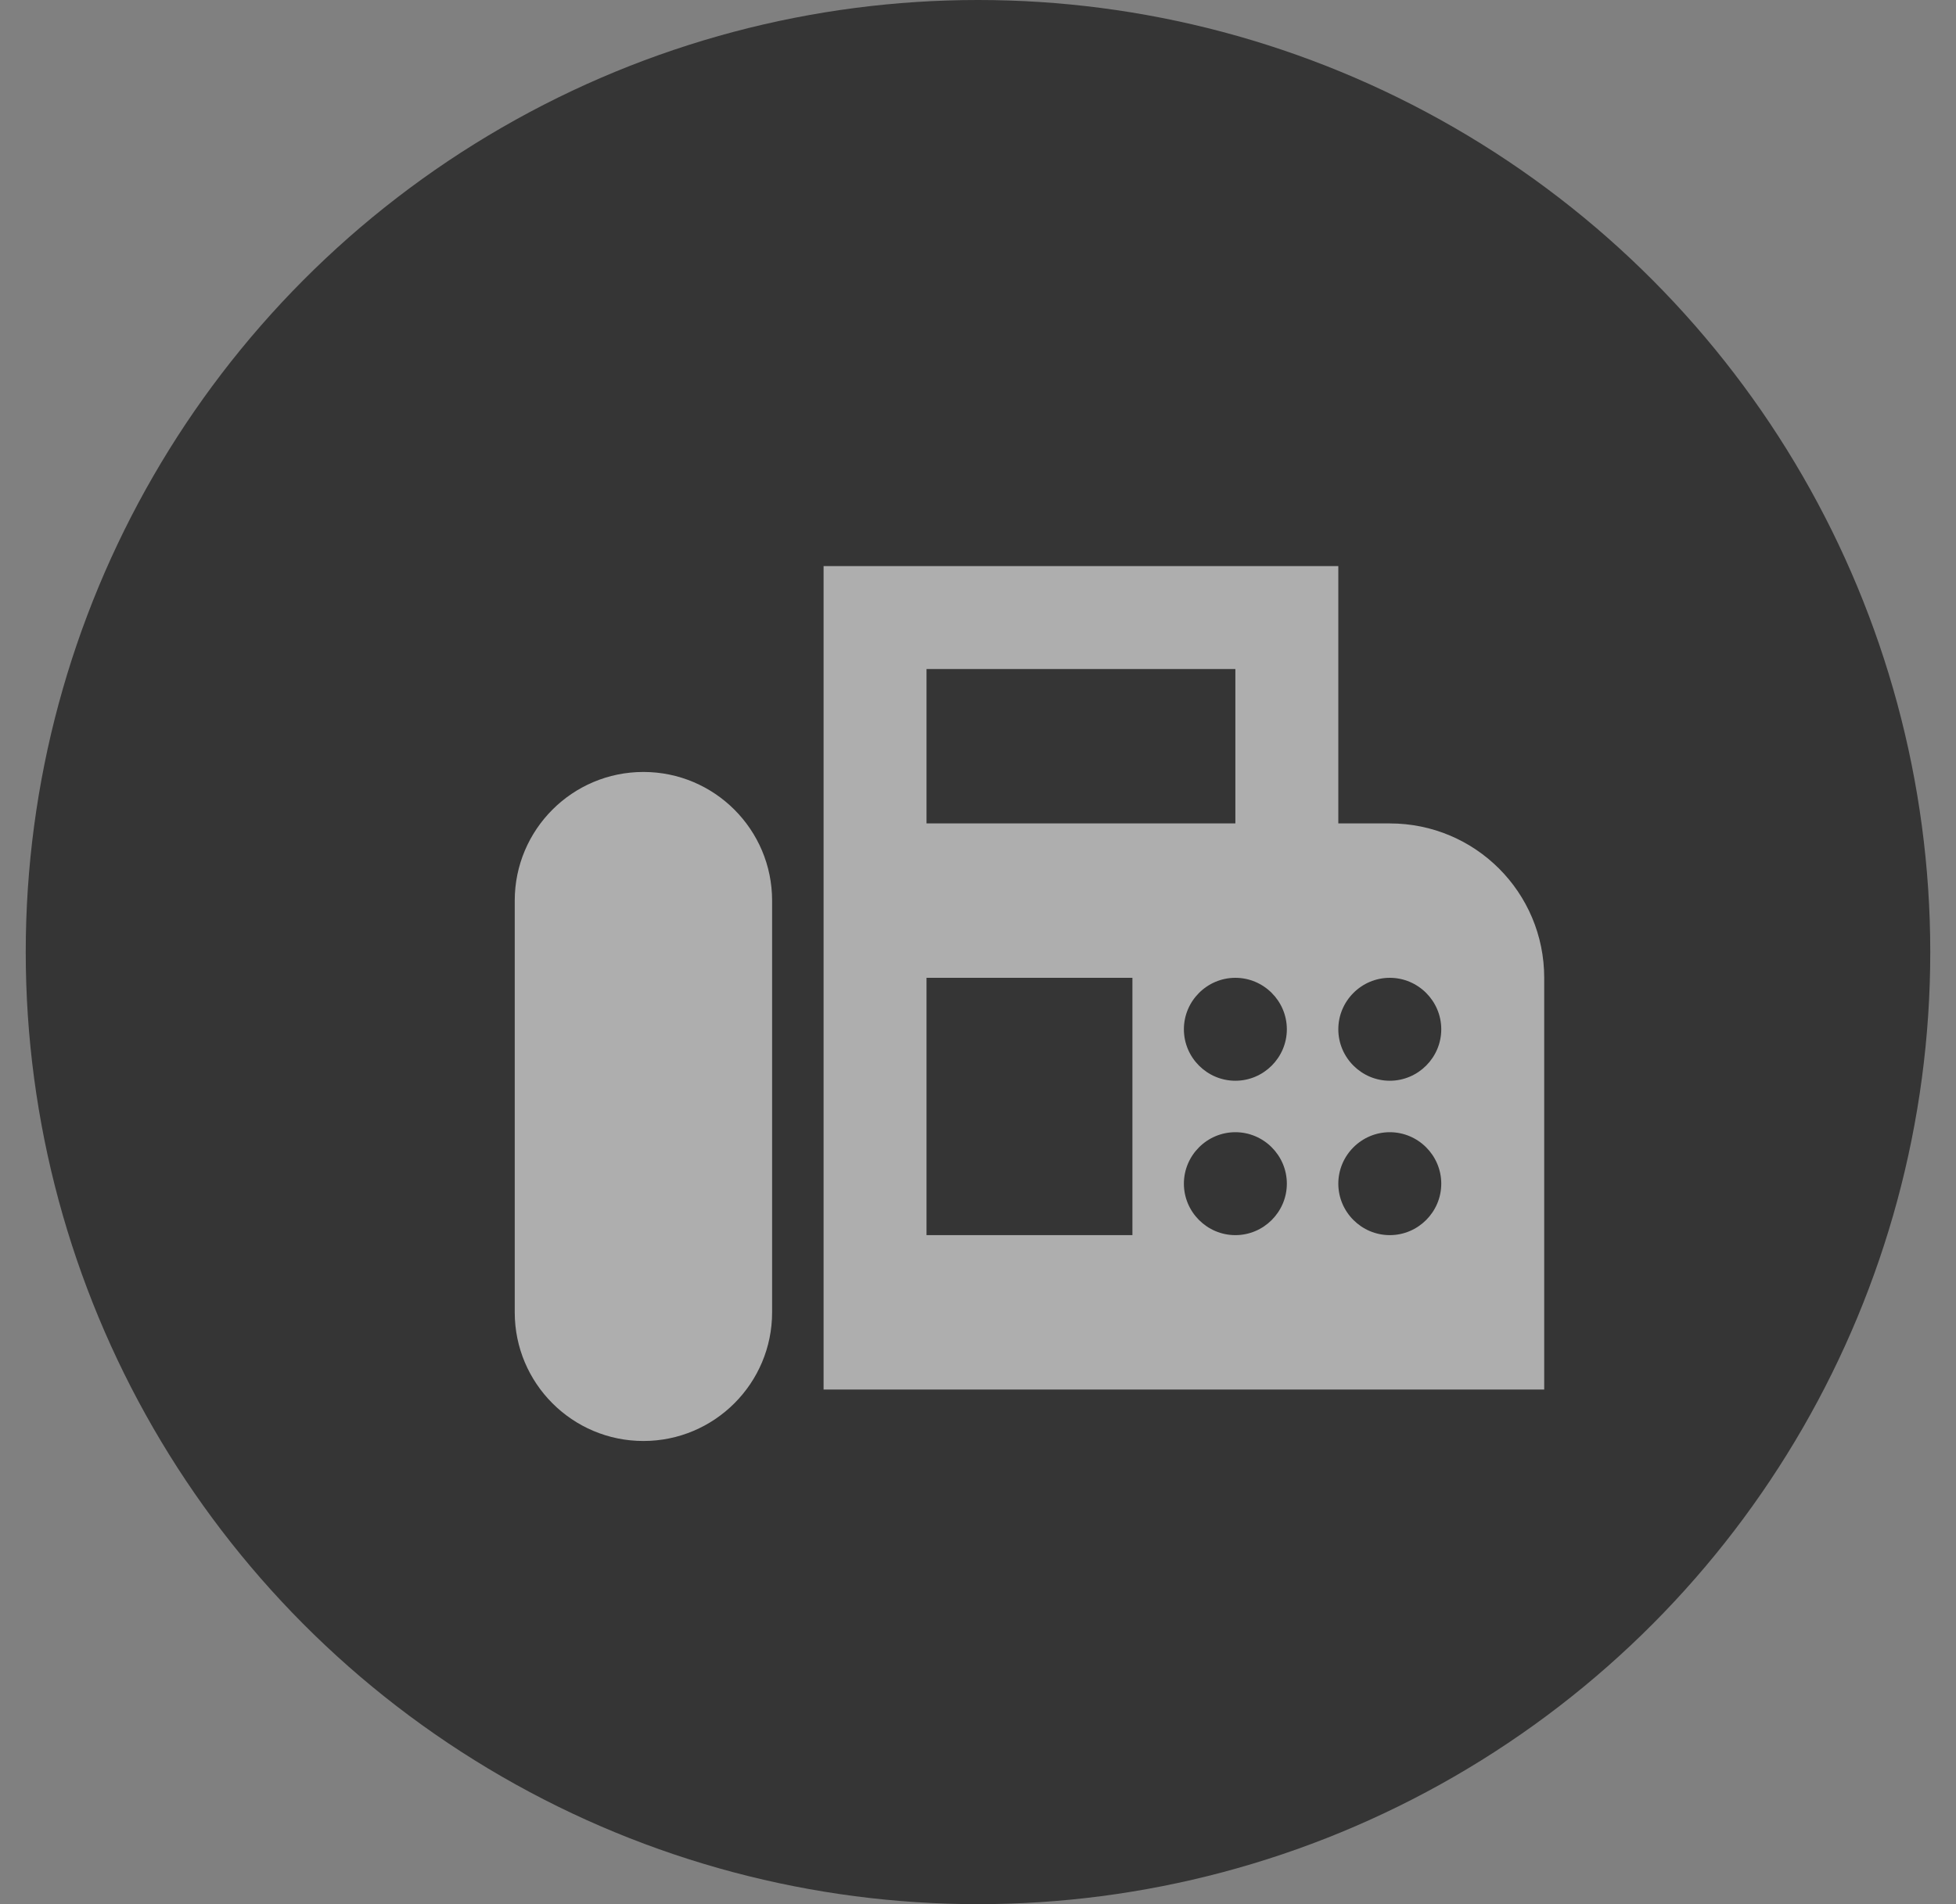 <svg width="38" height="37" viewBox="0 0 38 37" fill="none" xmlns="http://www.w3.org/2000/svg">
<rect x="0" y="0" width="38" height="37" fill="#808080" stroke="none"/>
<circle cx="19" cy="18.5" r="18.5" fill="#353535"/>
<path d="M27 16H26V11H16V27H30V19C30 17.34 28.66 16 27 16ZM18 13H24V16H18V13ZM22 24H18V19H22V24ZM24 24C23.45 24 23 23.55 23 23C23 22.45 23.45 22 24 22C24.55 22 25 22.45 25 23C25 23.55 24.55 24 24 24ZM24 21C23.45 21 23 20.55 23 20C23 19.45 23.45 19 24 19C24.55 19 25 19.45 25 20C25 20.55 24.55 21 24 21ZM27 24C26.45 24 26 23.55 26 23C26 22.45 26.45 22 27 22C27.55 22 28 22.45 28 23C28 23.55 27.55 24 27 24ZM27 21C26.45 21 26 20.55 26 20C26 19.45 26.45 19 27 19C27.55 19 28 19.45 28 20C28 20.55 27.55 21 27 21ZM12.5 15C11.12 15 10 16.12 10 17.5V25.5C10 26.88 11.12 28 12.5 28C13.88 28 15 26.88 15 25.5V17.5C15 16.12 13.88 15 12.5 15Z" fill="white" fill-opacity="0.6"/>
</svg>
